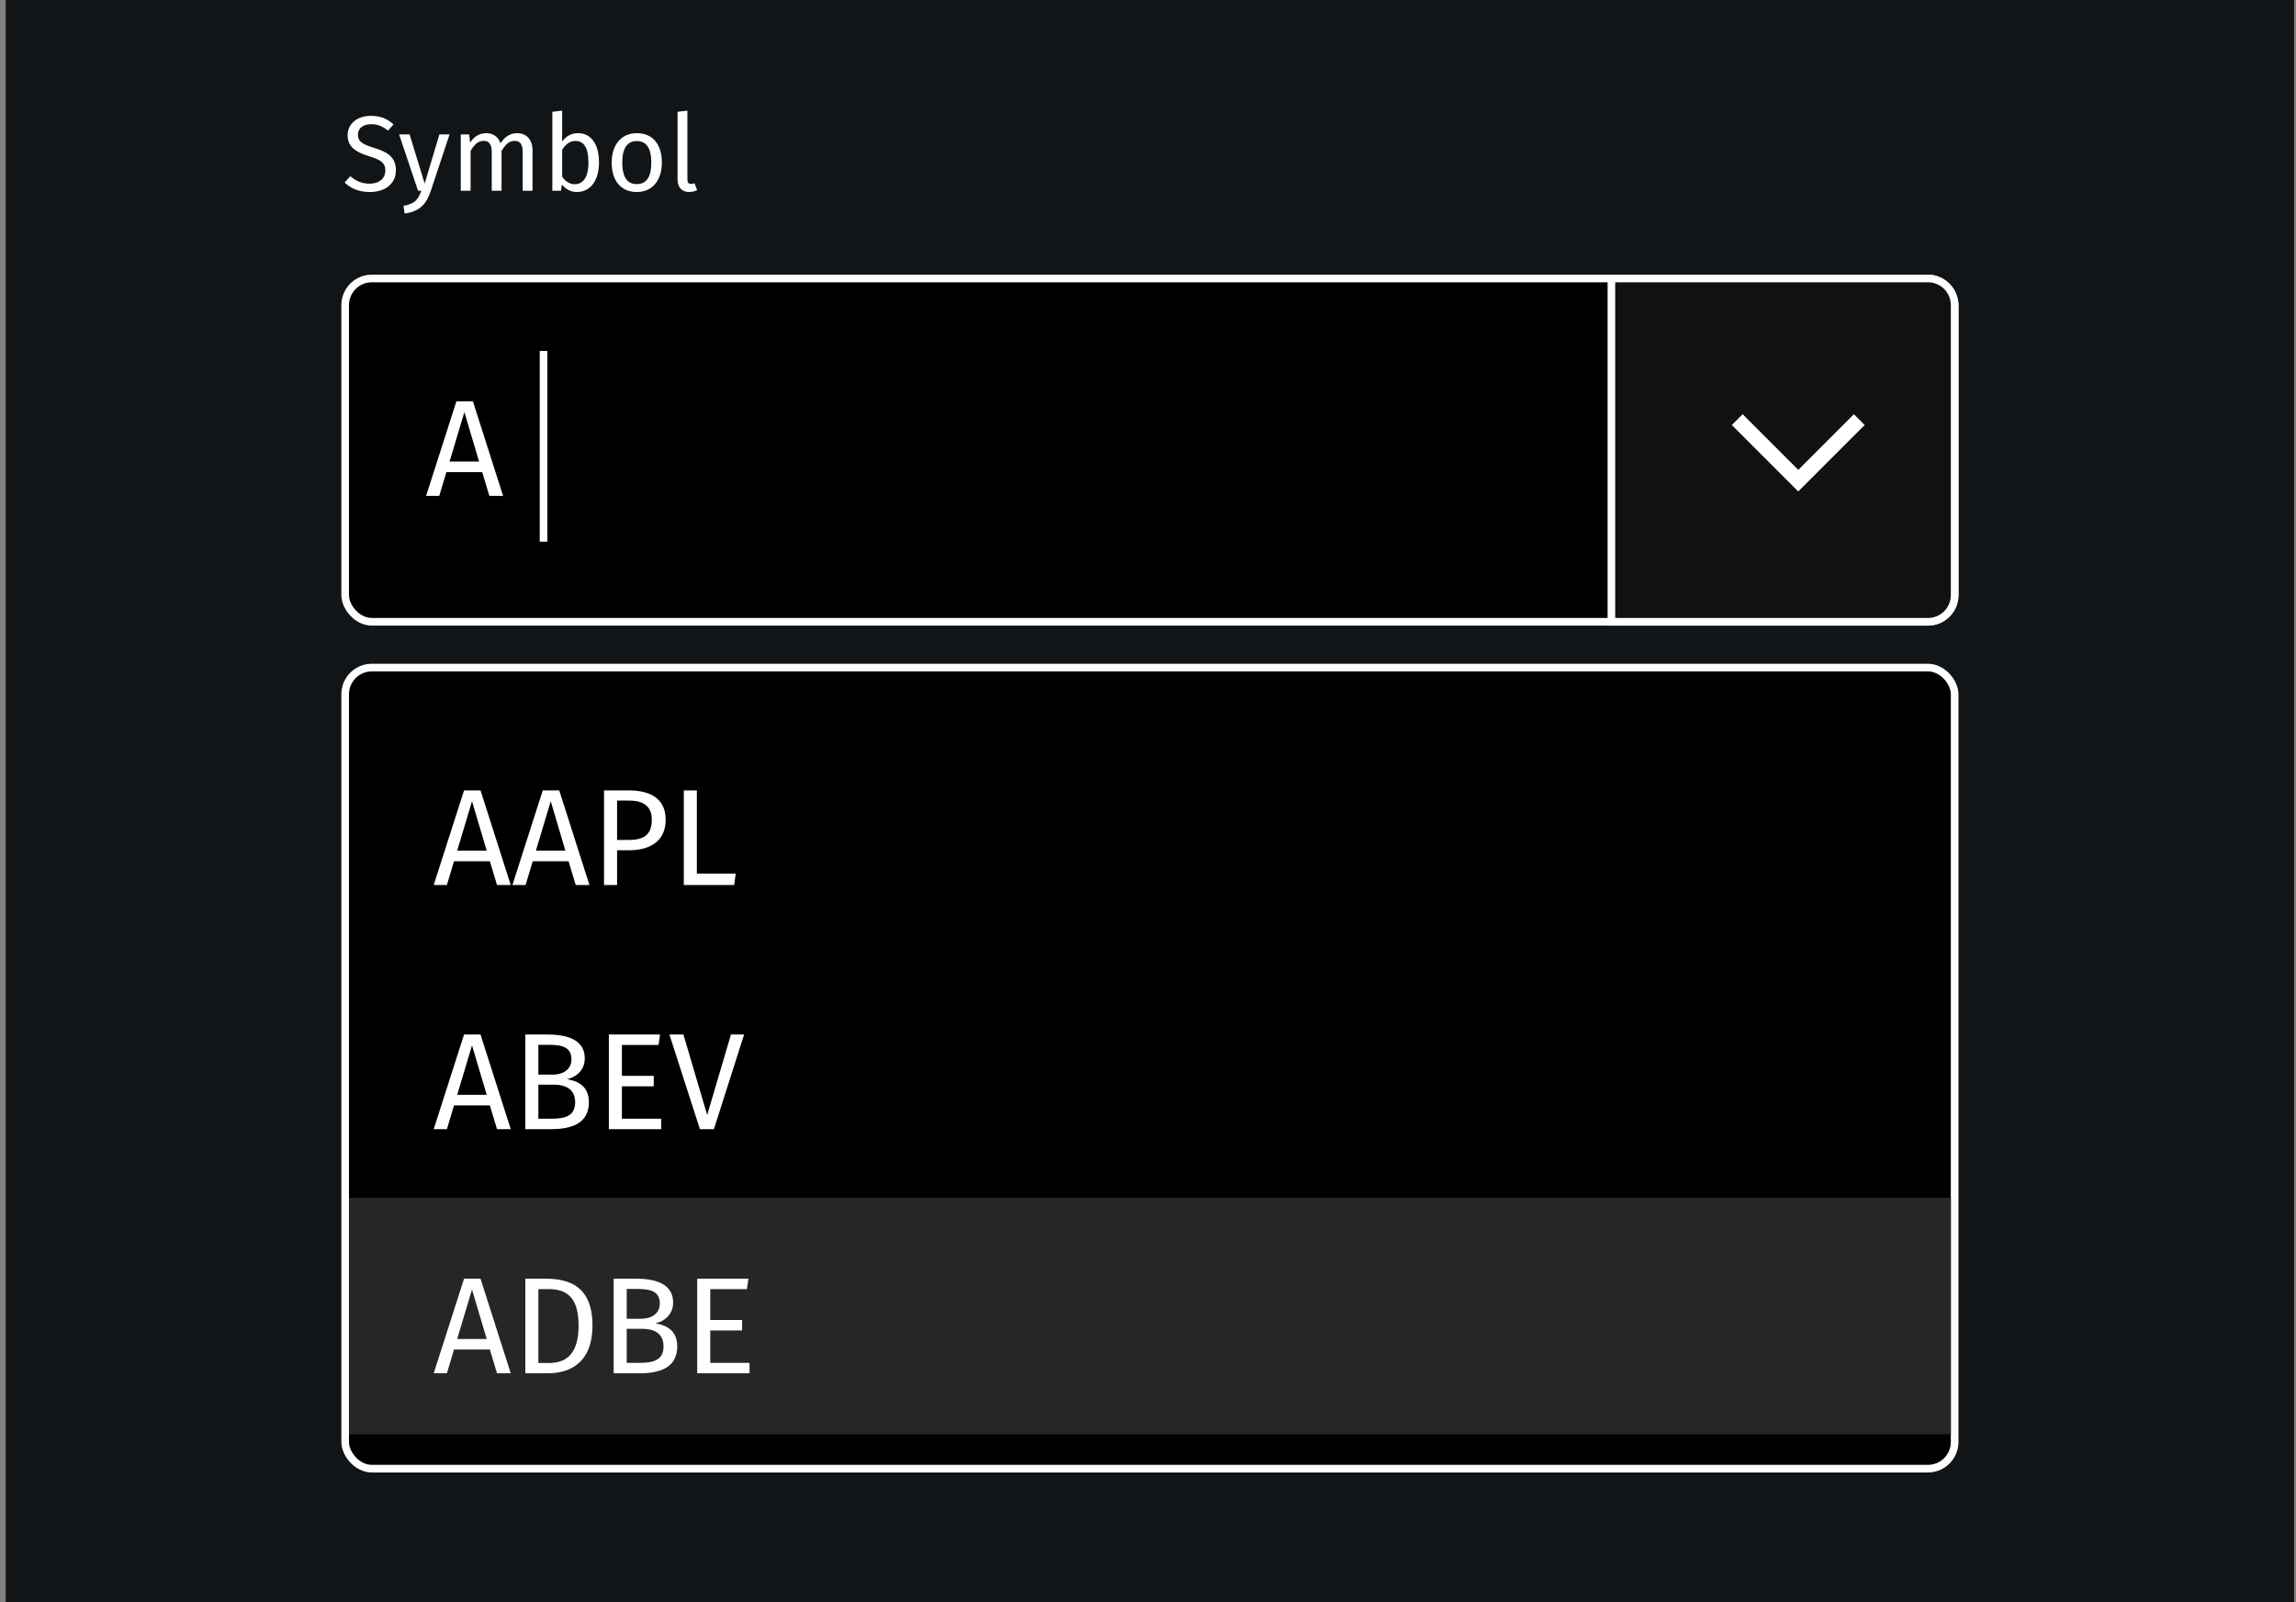 <svg width="301" height="210" viewBox="0 0 301 210" fill="none" xmlns="http://www.w3.org/2000/svg">
<rect x="0" y="0" width="301" height="210" fill="#808080" stroke="none"/>
<rect width="300" height="210" transform="translate(0.75)" fill="#121517"/>
<rect x="45.25" y="36.5" width="211" height="45" rx="3.5" fill="black" stroke="white"/>
<rect x="45.25" y="87.5" width="211" height="105" rx="3.5" fill="black" stroke="white"/>
<path d="M211.25 36.5H252.75C254.683 36.5 256.25 38.067 256.25 40V78C256.25 79.933 254.683 81.5 252.75 81.5H211.25V36.5Z" fill="#111111" stroke="white"/>
<path d="M48.61 15.186C49.94 15.186 50.78 15.578 51.592 16.306L50.864 17.118C50.136 16.53 49.464 16.278 48.666 16.278C47.7 16.278 46.93 16.726 46.93 17.65C46.93 18.462 47.308 18.854 49.044 19.386C50.584 19.862 51.9 20.464 51.9 22.312C51.9 23.992 50.626 25.168 48.456 25.168C47.07 25.168 45.978 24.706 45.18 23.922L45.922 23.096C46.636 23.698 47.392 24.076 48.442 24.076C49.576 24.076 50.514 23.516 50.514 22.354C50.514 21.416 50.066 20.996 48.428 20.492C46.552 19.918 45.572 19.204 45.572 17.706C45.572 16.222 46.832 15.186 48.61 15.186ZM58.934 17.622L56.469 25.042C55.952 26.61 55.084 27.758 53.039 27.982L52.9 26.974C54.398 26.722 54.818 26.148 55.237 25H54.803L52.325 17.622H53.697L55.672 24.062L57.603 17.622H58.934ZM67.812 17.454C69.016 17.454 69.814 18.322 69.814 19.708V25H68.526V19.89C68.526 18.784 68.05 18.462 67.49 18.462C66.692 18.462 66.258 18.98 65.754 19.764V25H64.466V19.89C64.466 18.784 63.99 18.462 63.43 18.462C62.632 18.462 62.184 18.98 61.694 19.764V25H60.406V17.622H61.512L61.624 18.7C62.114 17.958 62.786 17.454 63.752 17.454C64.662 17.454 65.334 17.944 65.614 18.784C66.146 17.986 66.818 17.454 67.812 17.454ZM75.784 17.454C77.45 17.454 78.528 18.84 78.528 21.304C78.528 23.614 77.422 25.168 75.63 25.168C74.818 25.168 74.174 24.804 73.67 24.188L73.544 25H72.41V14.654L73.698 14.5V18.546C74.202 17.86 74.888 17.454 75.784 17.454ZM75.322 24.146C76.4 24.146 77.142 23.32 77.142 21.304C77.142 19.204 76.456 18.476 75.42 18.476C74.608 18.476 74.076 19.036 73.698 19.624V23.152C74.076 23.74 74.664 24.146 75.322 24.146ZM83.495 17.454C85.595 17.454 86.771 18.966 86.771 21.304C86.771 23.586 85.567 25.168 83.481 25.168C81.381 25.168 80.191 23.656 80.191 21.318C80.191 19.036 81.395 17.454 83.495 17.454ZM83.495 18.49C82.263 18.49 81.577 19.386 81.577 21.318C81.577 23.236 82.249 24.132 83.481 24.132C84.713 24.132 85.385 23.236 85.385 21.304C85.385 19.386 84.713 18.49 83.495 18.49ZM90.368 25.168C89.43 25.168 88.828 24.594 88.828 23.544V14.654L90.116 14.5V23.516C90.116 23.908 90.242 24.104 90.578 24.104C90.76 24.104 90.914 24.076 91.054 24.02L91.39 24.916C91.11 25.07 90.746 25.168 90.368 25.168Z" fill="white"/>
<path d="M64.156 65L63.22 61.886H58.522L57.586 65H55.858L59.836 52.598H61.996L65.956 65H64.156ZM58.936 60.5H62.806L60.88 54.02L58.936 60.5Z" fill="white"/>
<path d="M65.156 148L64.22 144.886H59.522L58.586 148H56.858L60.836 135.598H62.996L66.956 148H65.156ZM59.936 143.5H63.806L61.88 137.02L59.936 143.5ZM74.34 141.448C75.78 141.7 77.202 142.366 77.202 144.472C77.202 147.1 75.168 148 72.288 148H68.868V135.598H71.802C74.862 135.598 76.662 136.57 76.662 138.73C76.662 140.26 75.546 141.196 74.34 141.448ZM71.982 136.948H70.578V140.854H72.45C73.836 140.854 74.916 140.17 74.916 138.856C74.916 137.326 73.818 136.948 71.982 136.948ZM72.288 146.632C74.088 146.632 75.402 146.272 75.402 144.472C75.402 142.726 74.106 142.168 72.612 142.168H70.578V146.632H72.288ZM86.534 135.598L86.335 136.966H81.529V141.016H85.706V142.384H81.529V146.632H86.677V148H79.82V135.598H86.534ZM97.552 135.598L93.592 148H91.756L87.76 135.598H89.596L92.71 146.146L95.824 135.598H97.552Z" fill="white"/>
<path d="M65.156 116L64.22 112.886H59.522L58.586 116H56.858L60.836 103.598H62.996L66.956 116H65.156ZM59.936 111.5H63.806L61.88 105.02L59.936 111.5ZM75.474 116L74.538 112.886H69.84L68.904 116H67.176L71.154 103.598H73.314L77.274 116H75.474ZM70.254 111.5H74.124L72.198 105.02L70.254 111.5ZM82.445 103.598C85.433 103.598 87.269 104.822 87.269 107.432C87.269 110.276 85.199 111.446 82.463 111.446H80.897V116H79.187V103.598H82.445ZM82.391 110.096C84.227 110.096 85.451 109.556 85.451 107.45C85.451 105.596 84.263 104.93 82.427 104.93H80.897V110.096H82.391ZM91.356 103.598V114.506H96.45L96.252 116H89.646V103.598H91.356Z" fill="white"/>
<path d="M227.75 55L235.75 63L243.75 55" stroke="white" stroke-width="2"/>
<line x1="71.257" y1="46" x2="71.257" y2="71" stroke="white"/>
<rect x="45.75" y="157" width="210" height="31" fill="#262626"/>
<path d="M65.156 180L64.22 176.886H59.522L58.586 180H56.858L60.836 167.598H62.996L66.956 180H65.156ZM59.936 175.5H63.806L61.88 169.02L59.936 175.5ZM71.46 167.598C74.628 167.598 77.67 168.588 77.67 173.736C77.67 178.794 74.52 180 71.838 180H68.868V167.598H71.46ZM71.838 168.966H70.578V178.65H71.964C73.908 178.65 75.852 177.822 75.852 173.736C75.852 169.542 73.818 168.966 71.838 168.966ZM85.924 173.448C87.364 173.7 88.786 174.366 88.786 176.472C88.786 179.1 86.752 180 83.872 180H80.452V167.598H83.386C86.446 167.598 88.246 168.57 88.246 170.73C88.246 172.26 87.13 173.196 85.924 173.448ZM83.566 168.948H82.162V172.854H84.034C85.42 172.854 86.5 172.17 86.5 170.856C86.5 169.326 85.402 168.948 83.566 168.948ZM83.872 178.632C85.672 178.632 86.986 178.272 86.986 176.472C86.986 174.726 85.69 174.168 84.196 174.168H82.162V178.632H83.872ZM98.118 167.598L97.919 168.966H93.114V173.016H97.29V174.384H93.114V178.632H98.261V180H91.403V167.598H98.118Z" fill="white"/>
</svg>
